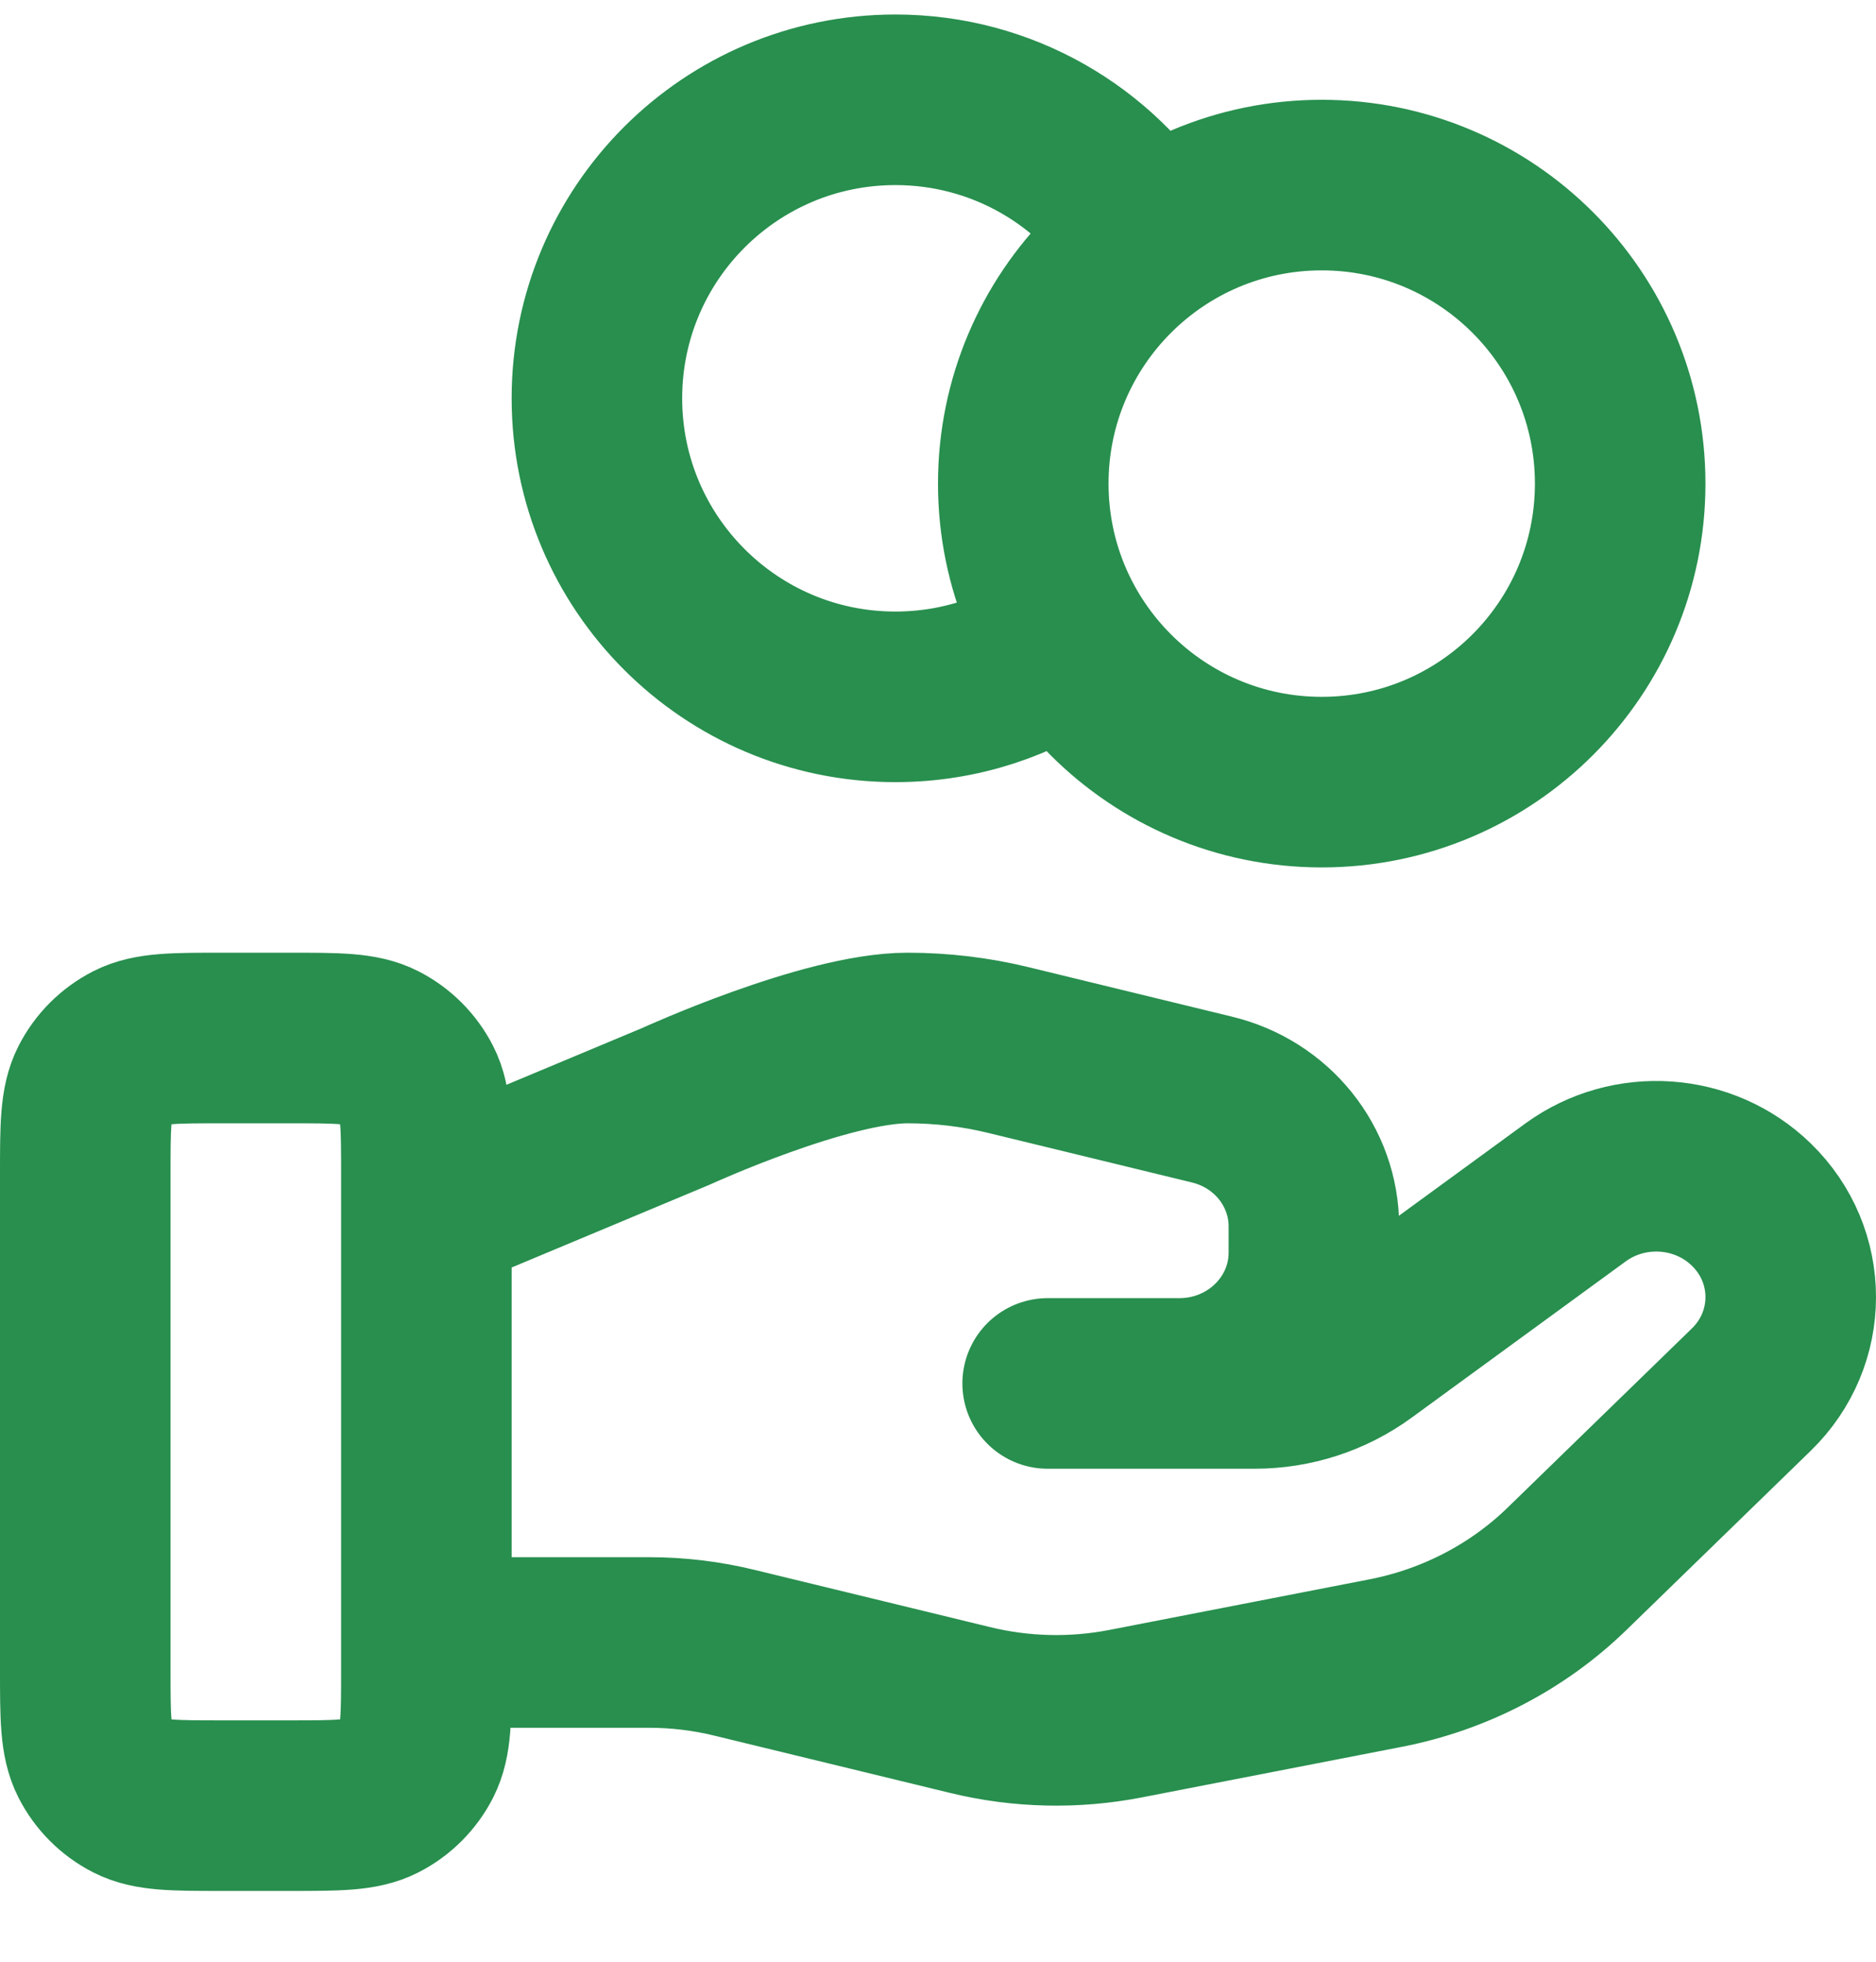 <?xml version="1.0" encoding="iso-8859-1"?>
<svg width="22" height="23" viewBox="0 0 22 23" fill="none" xmlns="http://www.w3.org/2000/svg">
<path d="M12.53 7.522C11.957 7.93 11.257 8.17 10.5 8.17C8.567 8.17 7 6.603 7 4.67C7 2.737 8.567 1.17 10.5 1.17C11.753 1.17 12.852 1.828 13.47 2.818M5 19.257H7.61C7.951 19.257 8.289 19.298 8.619 19.379L11.377 20.049C11.975 20.195 12.599 20.209 13.204 20.091L16.253 19.498C17.058 19.341 17.8 18.955 18.38 18.39L20.538 16.292C21.154 15.693 21.154 14.722 20.538 14.123C19.983 13.583 19.105 13.523 18.477 13.98L15.963 15.815C15.602 16.078 15.164 16.22 14.714 16.22H12.286L13.831 16.22C14.702 16.22 15.408 15.533 15.408 14.686V14.379C15.408 13.675 14.916 13.062 14.214 12.892L11.829 12.312C11.44 12.217 11.043 12.17 10.643 12.17C9.678 12.17 7.932 12.969 7.932 12.969L5 14.195M19 5.67C19 7.603 17.433 9.17 15.5 9.17C13.567 9.17 12 7.603 12 5.67C12 3.737 13.567 2.17 15.5 2.17C17.433 2.17 19 3.737 19 5.67ZM1 13.77L1 19.57C1 20.13 1 20.41 1.109 20.624C1.205 20.812 1.358 20.965 1.546 21.061C1.76 21.17 2.04 21.17 2.6 21.17H3.4C3.96 21.17 4.24 21.17 4.454 21.061C4.642 20.965 4.795 20.812 4.891 20.624C5 20.41 5 20.13 5 19.57V13.77C5 13.21 5 12.93 4.891 12.716C4.795 12.528 4.642 12.375 4.454 12.279C4.24 12.17 3.96 12.17 3.4 12.17L2.6 12.17C2.04 12.17 1.76 12.17 1.546 12.279C1.358 12.375 1.205 12.528 1.109 12.716C1 12.93 1 13.21 1 13.77Z" stroke="#288F4E" stroke-width="2" stroke-linecap="round" stroke-linejoin="round"/>
</svg>
